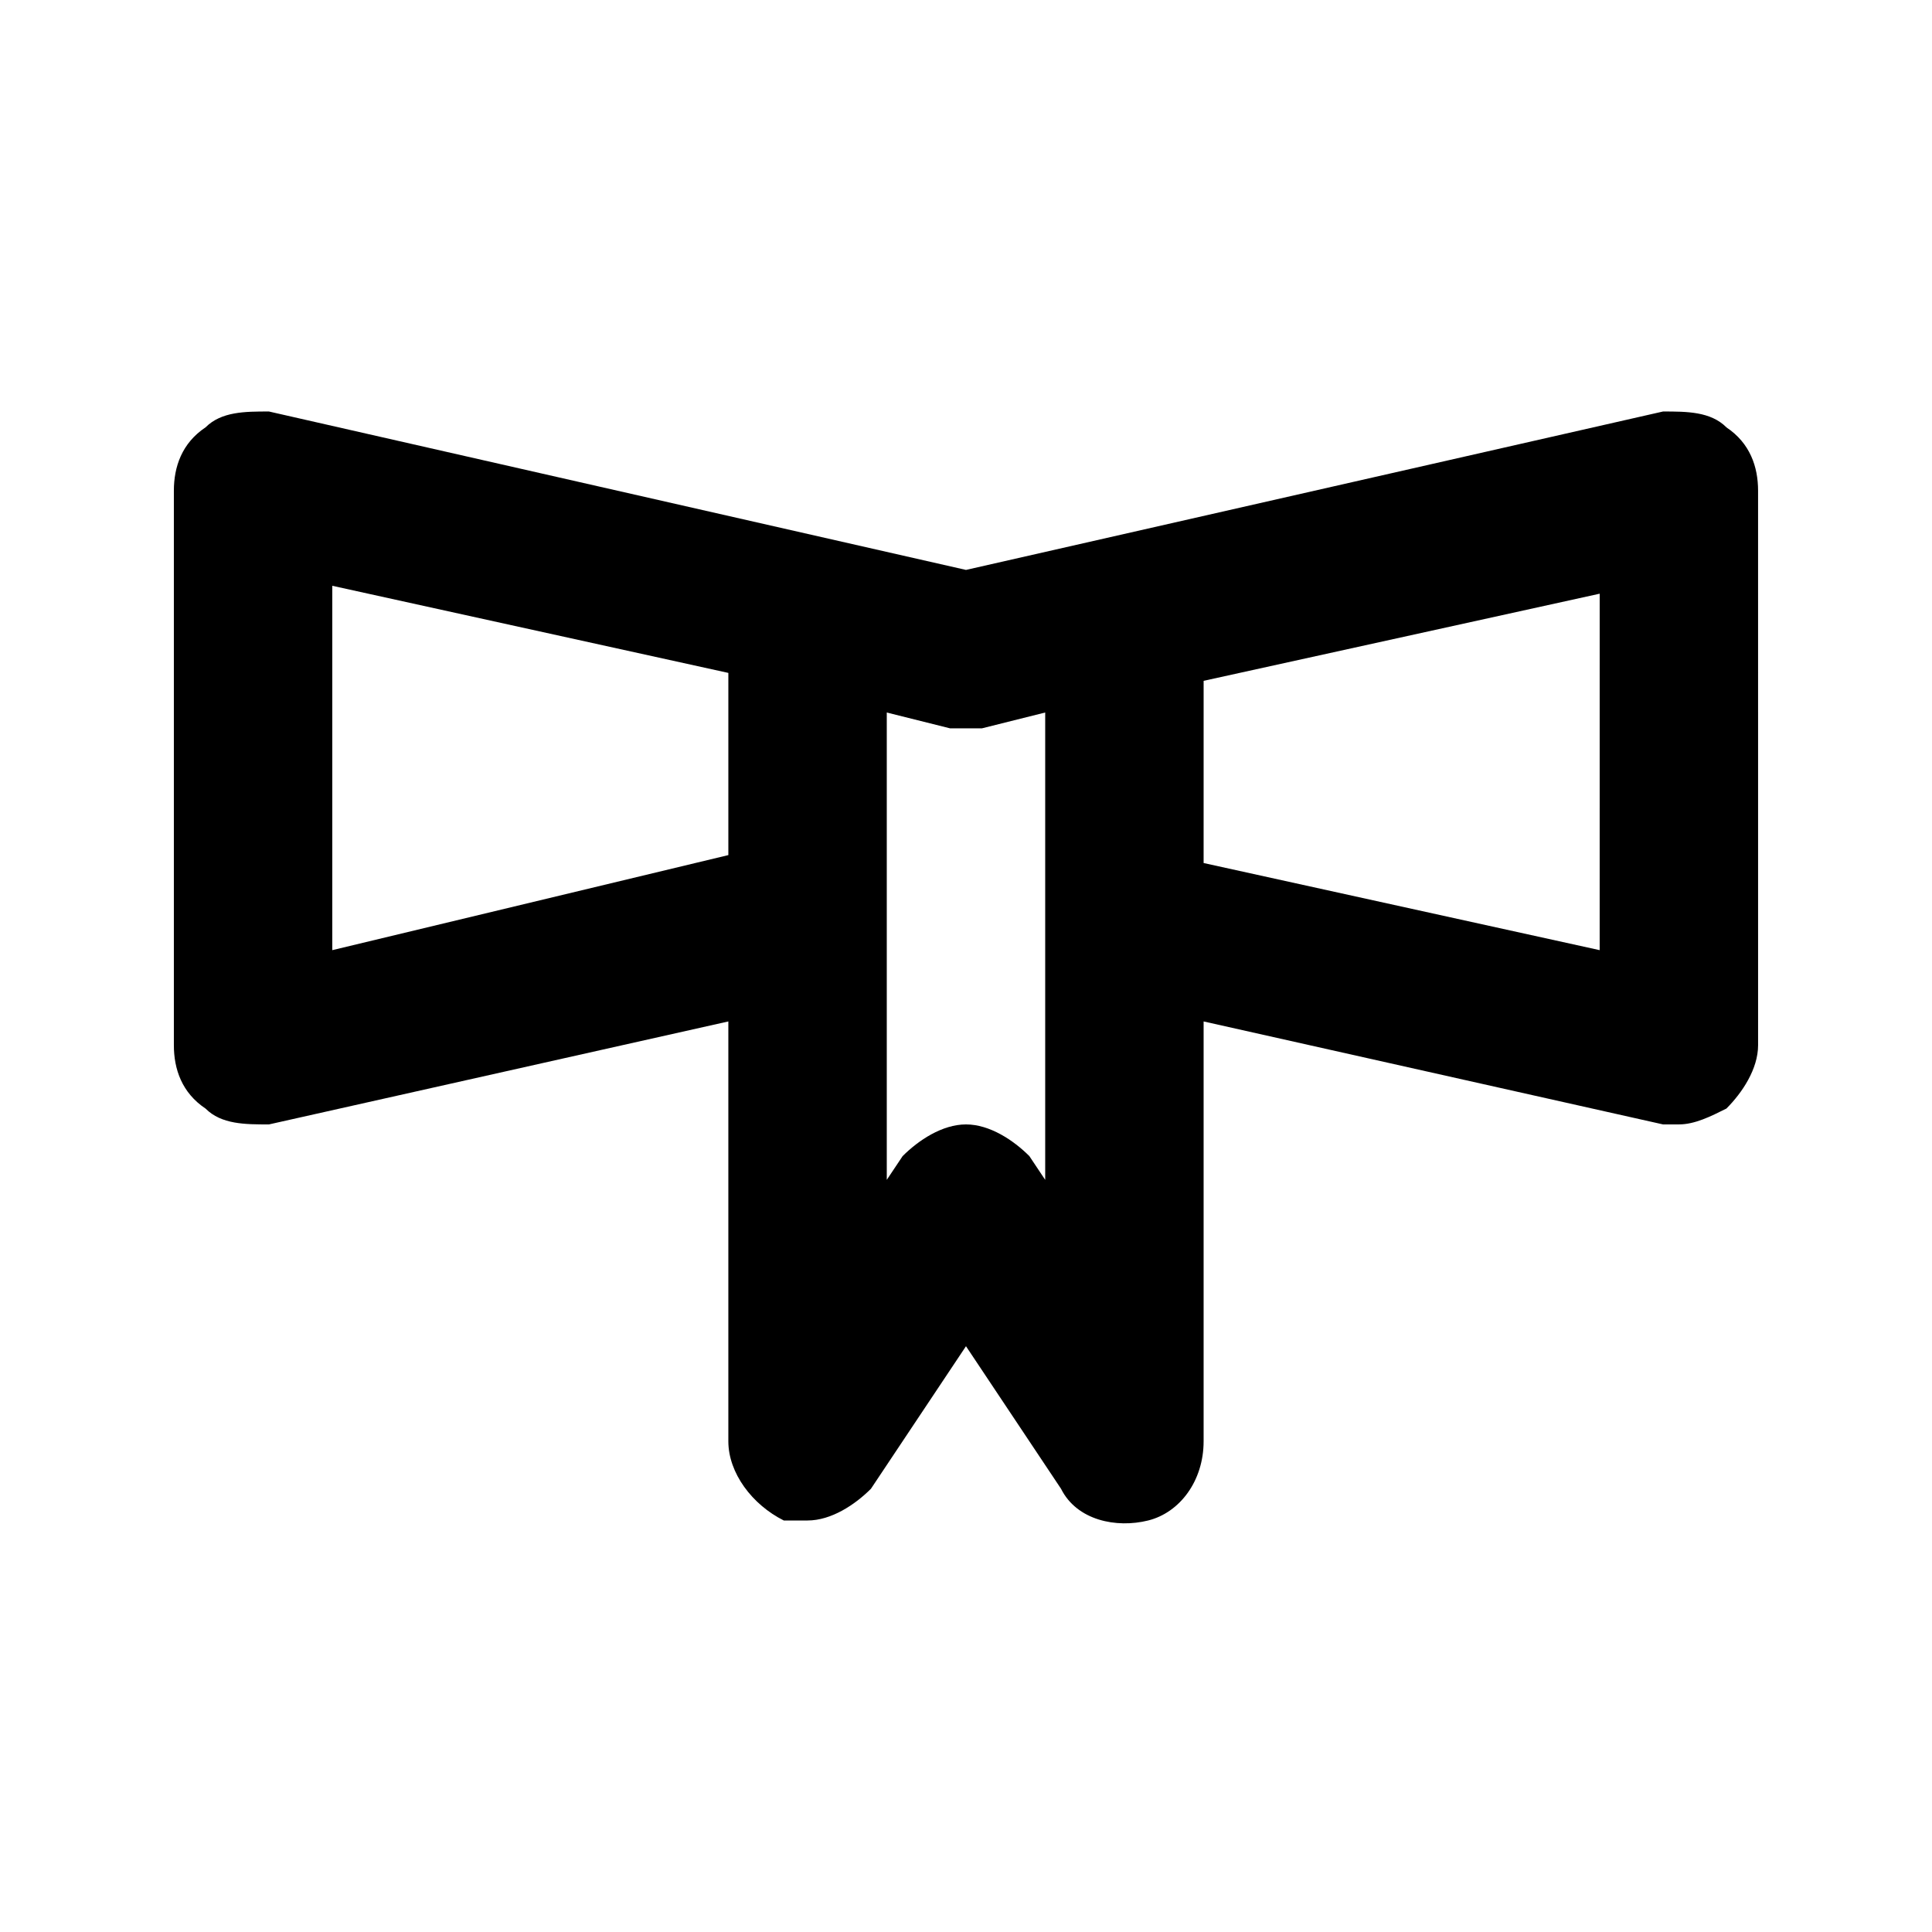 <?xml version="1.0" encoding="UTF-8"?>
<!-- Uploaded to: ICON Repo, www.svgrepo.com, Generator: ICON Repo Mixer Tools -->
<svg fill="#000000" width="800px" height="800px" version="1.1" viewBox="144 144 512 512" xmlns="http://www.w3.org/2000/svg">
 <path d="m601.52 257.25c-4.199-4.199-10.496-4.199-16.793-4.199l-184.73 41.984-184.73-41.984c-6.297 0-12.598 0-16.793 4.199-6.301 4.195-8.398 10.496-8.398 16.793v146.95c0 6.297 2.098 12.594 8.398 16.793 4.195 4.199 10.496 4.199 16.793 4.199l121.75-27.293v111.26c0 8.398 6.297 16.793 14.695 20.992h6.297c6.297 0 12.594-4.199 16.793-8.398l25.191-37.785 25.191 37.785c4.199 8.398 14.695 10.496 23.09 8.398 8.398-2.098 14.695-10.496 14.695-20.992v-111.26l121.75 27.289h4.199c4.199 0 8.398-2.098 12.594-4.199 4.199-4.199 8.398-10.496 8.398-16.793l-0.004-146.94c0-6.297-2.098-12.598-8.395-16.793zm-369.46 138.55v-96.562l104.96 23.09v48.281zm184.73 54.578c-4.199-4.199-10.496-8.395-16.793-8.395s-12.594 4.199-16.793 8.398l-4.199 6.293v-123.85l16.793 4.199h8.398l16.793-4.199v123.85zm151.14-54.578-104.96-23.09 0.004-48.285 104.96-23.09z"/>
</svg>